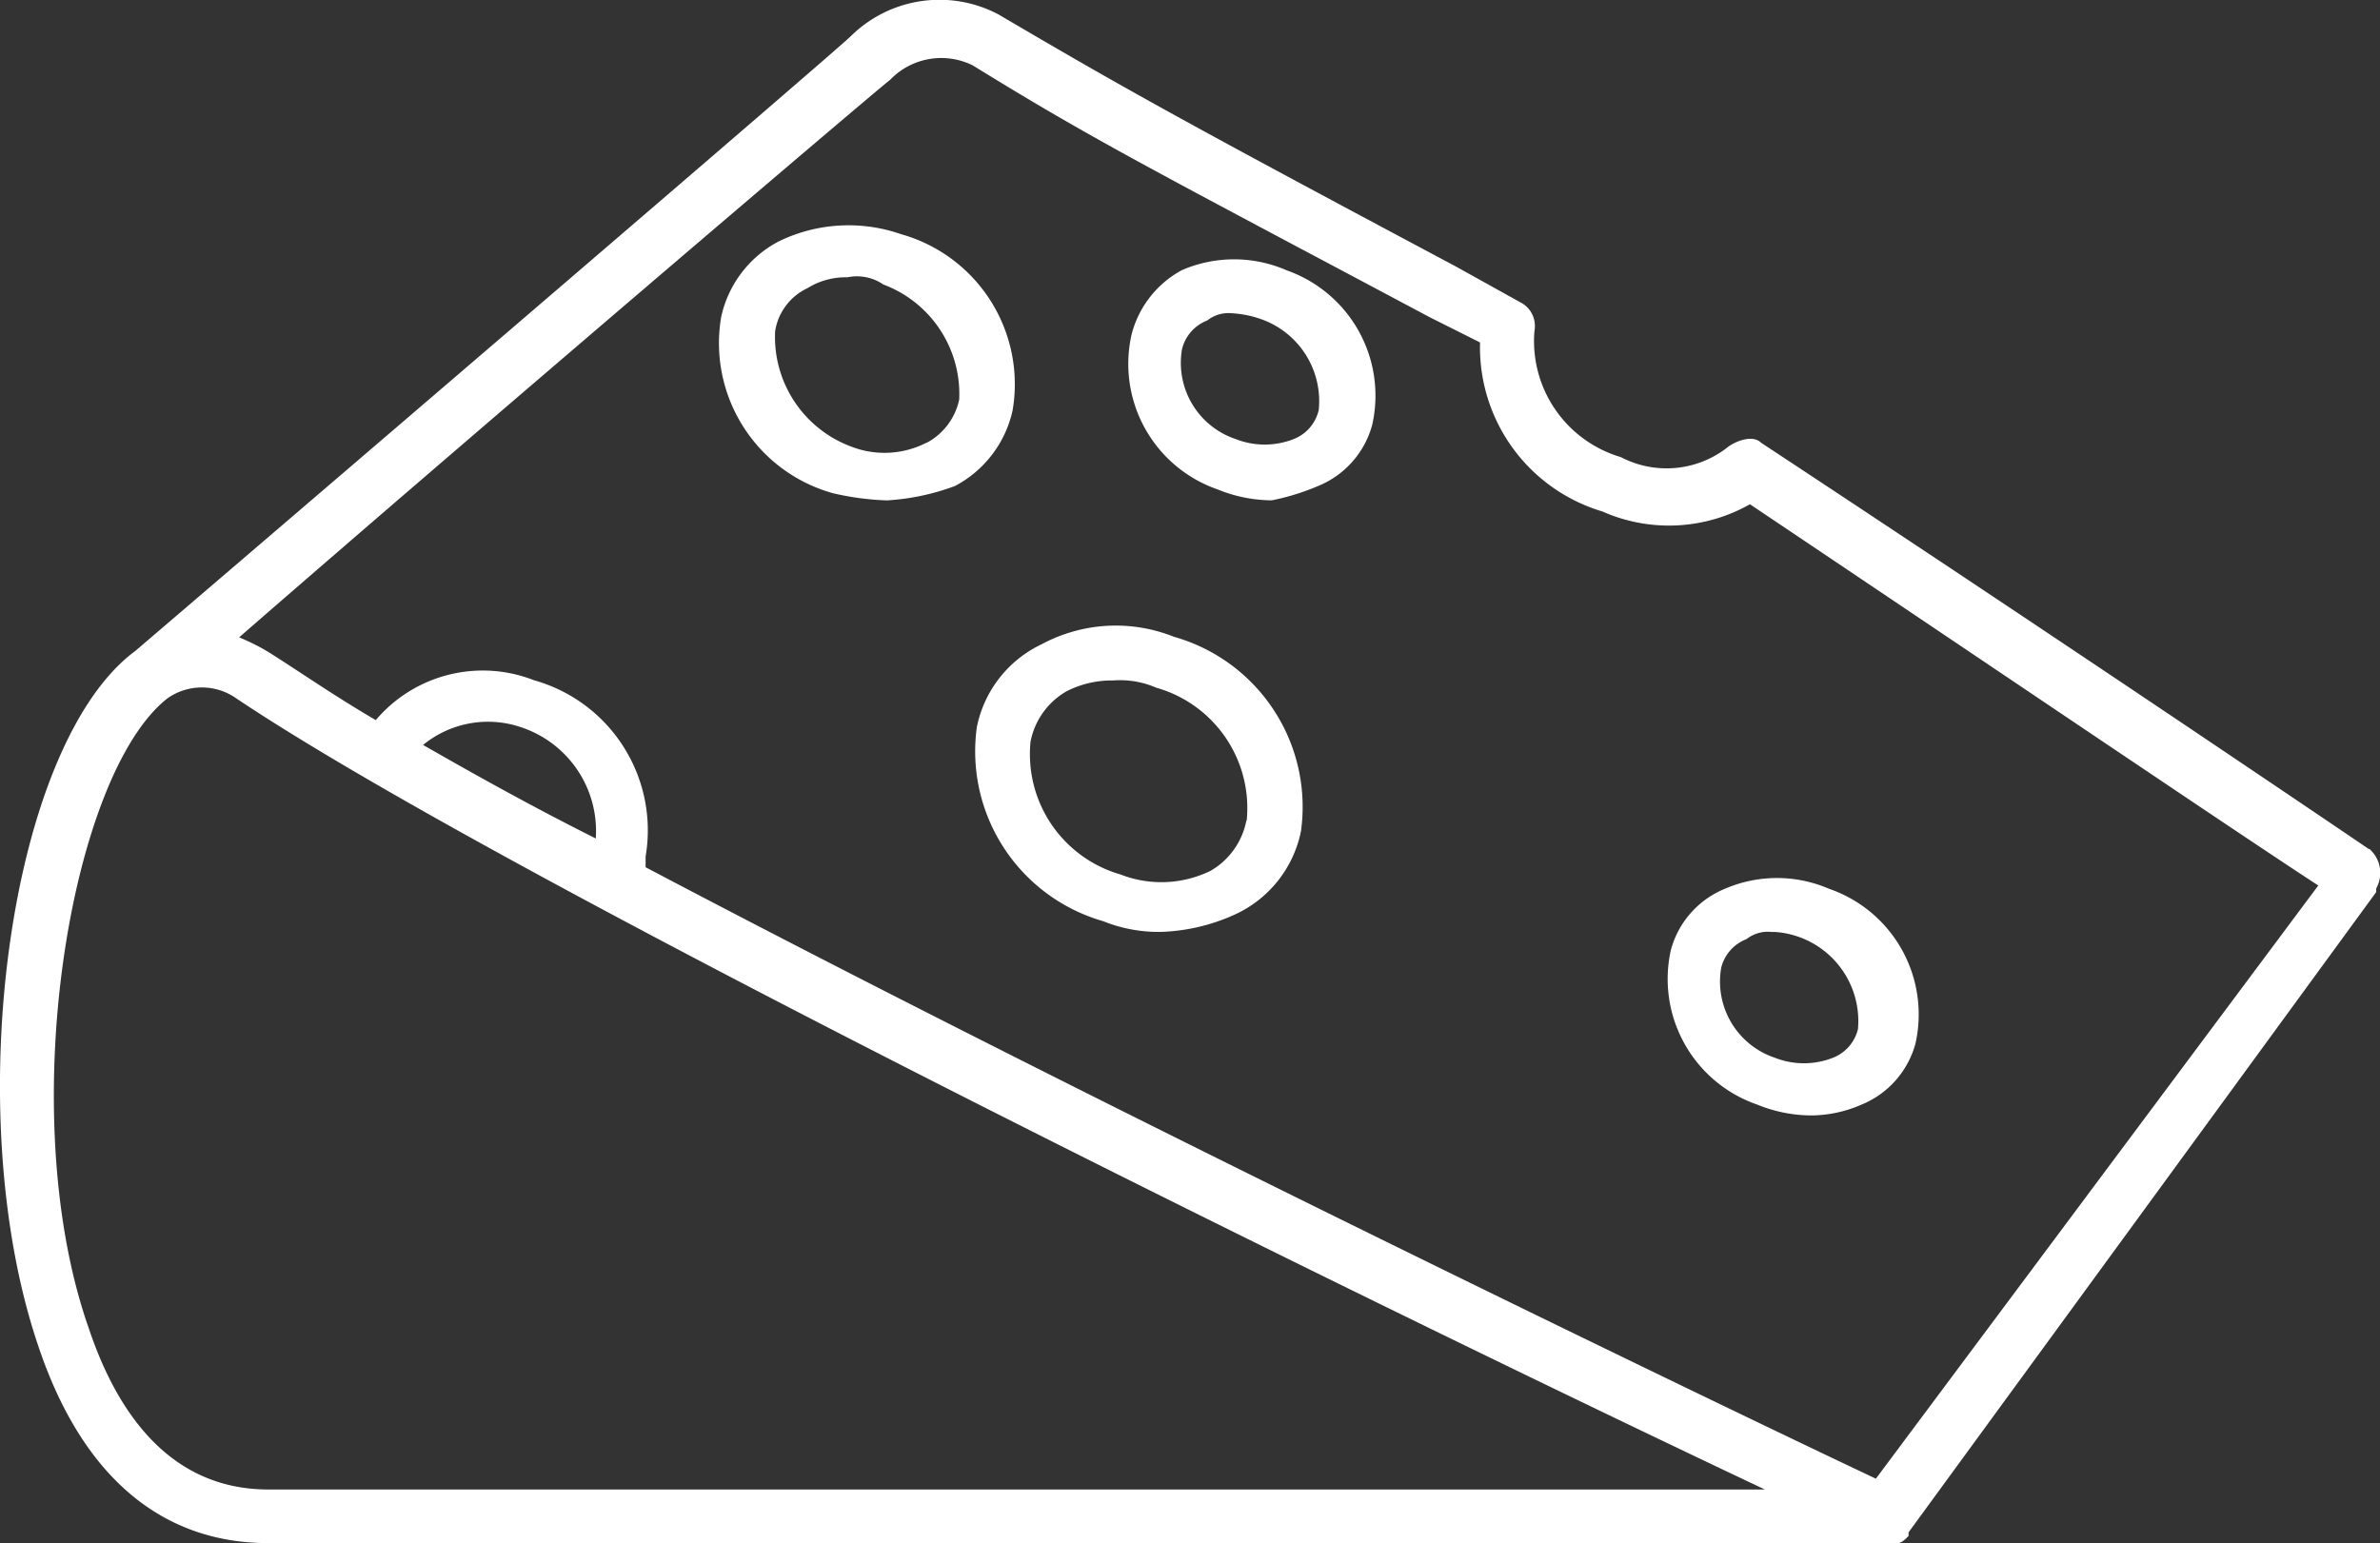 <svg xmlns="http://www.w3.org/2000/svg" width="35.829" height="23.237" viewBox="0 0 35.829 23.237">
  <rect x="0" y="0" width="35.829" height="23.237" fill="#333333" stroke="none"/>
  <path id="Tracé_345" data-name="Tracé 345" d="M-440.877,20.771a1.978,1.978,0,0,0-1.57,0,1.532,1.532,0,0,0-.759.974,2,2,0,0,0,1.3,2.329,2.168,2.168,0,0,0,.812.163,3.542,3.542,0,0,0,.7-.217,1.384,1.384,0,0,0,.812-.921,2,2,0,0,0-1.3-2.329Zm.488,2.112a.616.616,0,0,1-.379.433,1.192,1.192,0,0,1-.866,0,1.21,1.21,0,0,1-.812-1.353.617.617,0,0,1,.379-.433.516.516,0,0,1,.38-.109,1.574,1.574,0,0,1,.487.109,1.309,1.309,0,0,1,.812,1.353Zm15.814,6.607s-4.225-2.87-9.153-6.12c-.109-.109-.325-.054-.487.054a1.486,1.486,0,0,1-1.625.162,1.821,1.821,0,0,1-1.3-1.9.4.4,0,0,0-.217-.433l-.974-.541c-4.17-2.221-5.036-2.708-6.878-3.791a1.9,1.9,0,0,0-2.22.325c-.217.217-7.8,6.715-10.777,9.261-1.9,1.408-2.653,6.932-1.461,10.452.649,1.95,1.841,2.978,3.465,2.978h24.532c.054,0,.109-.054.162-.108v-.054l7.04-9.64v-.054a.48.48,0,0,0-.108-.6ZM-456.2,39.13c-1.57,0-2.328-1.3-2.707-2.437-1.137-3.249-.271-8.34,1.191-9.477a.9.9,0,0,1,1.029,0c4.278,2.87,18.2,9.64,23.016,11.914Zm2.329-11.21a1.542,1.542,0,0,1,1.462-.271,1.646,1.646,0,0,1,1.138,1.679c-.975-.488-1.842-.974-2.6-1.408ZM-432,38.967c-1.841-.867-11.643-5.578-18.521-9.206V29.6a2.347,2.347,0,0,0-1.679-2.654,2.111,2.111,0,0,0-2.383.6c-.65-.38-1.191-.759-1.624-1.03a3.246,3.246,0,0,0-.433-.216c3.357-2.924,9.585-8.232,9.8-8.394a1.067,1.067,0,0,1,1.245-.217c1.841,1.137,2.707,1.57,6.878,3.791l.758.38a2.579,2.579,0,0,0,1.842,2.545,2.474,2.474,0,0,0,2.221-.109c3.953,2.654,7.473,5.036,8.556,5.74Zm-3.086-7.961a2,2,0,0,0,1.3,2.329,2.163,2.163,0,0,0,.812.163,1.907,1.907,0,0,0,.758-.163,1.382,1.382,0,0,0,.812-.92,2,2,0,0,0-1.3-2.329,1.978,1.978,0,0,0-1.57,0,1.384,1.384,0,0,0-.812.92Zm1.138-.162a.515.515,0,0,1,.379-.108h.054a1.345,1.345,0,0,1,1.245,1.462.619.619,0,0,1-.38.433,1.192,1.192,0,0,1-.867,0,1.21,1.21,0,0,1-.812-1.354.619.619,0,0,1,.38-.433Zm-11.048-7.961a2.346,2.346,0,0,0-1.679-2.653,2.4,2.4,0,0,0-1.841.108,1.69,1.69,0,0,0-.867,1.137,2.346,2.346,0,0,0,1.679,2.654,4.164,4.164,0,0,0,.812.109,3.507,3.507,0,0,0,1.029-.217,1.7,1.7,0,0,0,.867-1.138Zm-1.3.488a1.383,1.383,0,0,1-1.137.054,1.76,1.76,0,0,1-1.138-1.734.863.863,0,0,1,.488-.649,1.088,1.088,0,0,1,.6-.163.706.706,0,0,1,.542.109A1.759,1.759,0,0,1-445.8,22.72a.965.965,0,0,1-.488.65Zm3.737,2.924a2.356,2.356,0,0,0-2,.109,1.766,1.766,0,0,0-.975,1.245,2.66,2.66,0,0,0,1.9,2.924,2.241,2.241,0,0,0,.867.162,2.912,2.912,0,0,0,1.137-.271,1.765,1.765,0,0,0,.975-1.245,2.661,2.661,0,0,0-1.9-2.924Zm1.082,2.763a1.117,1.117,0,0,1-.541.758,1.688,1.688,0,0,1-1.354.054,1.884,1.884,0,0,1-1.354-2,1.12,1.12,0,0,1,.542-.758,1.5,1.5,0,0,1,.7-.163,1.37,1.37,0,0,1,.65.109A1.883,1.883,0,0,1-441.472,29.057Z" transform="translate(460.24 -16.704)" fill="#fff"/>
</svg>
